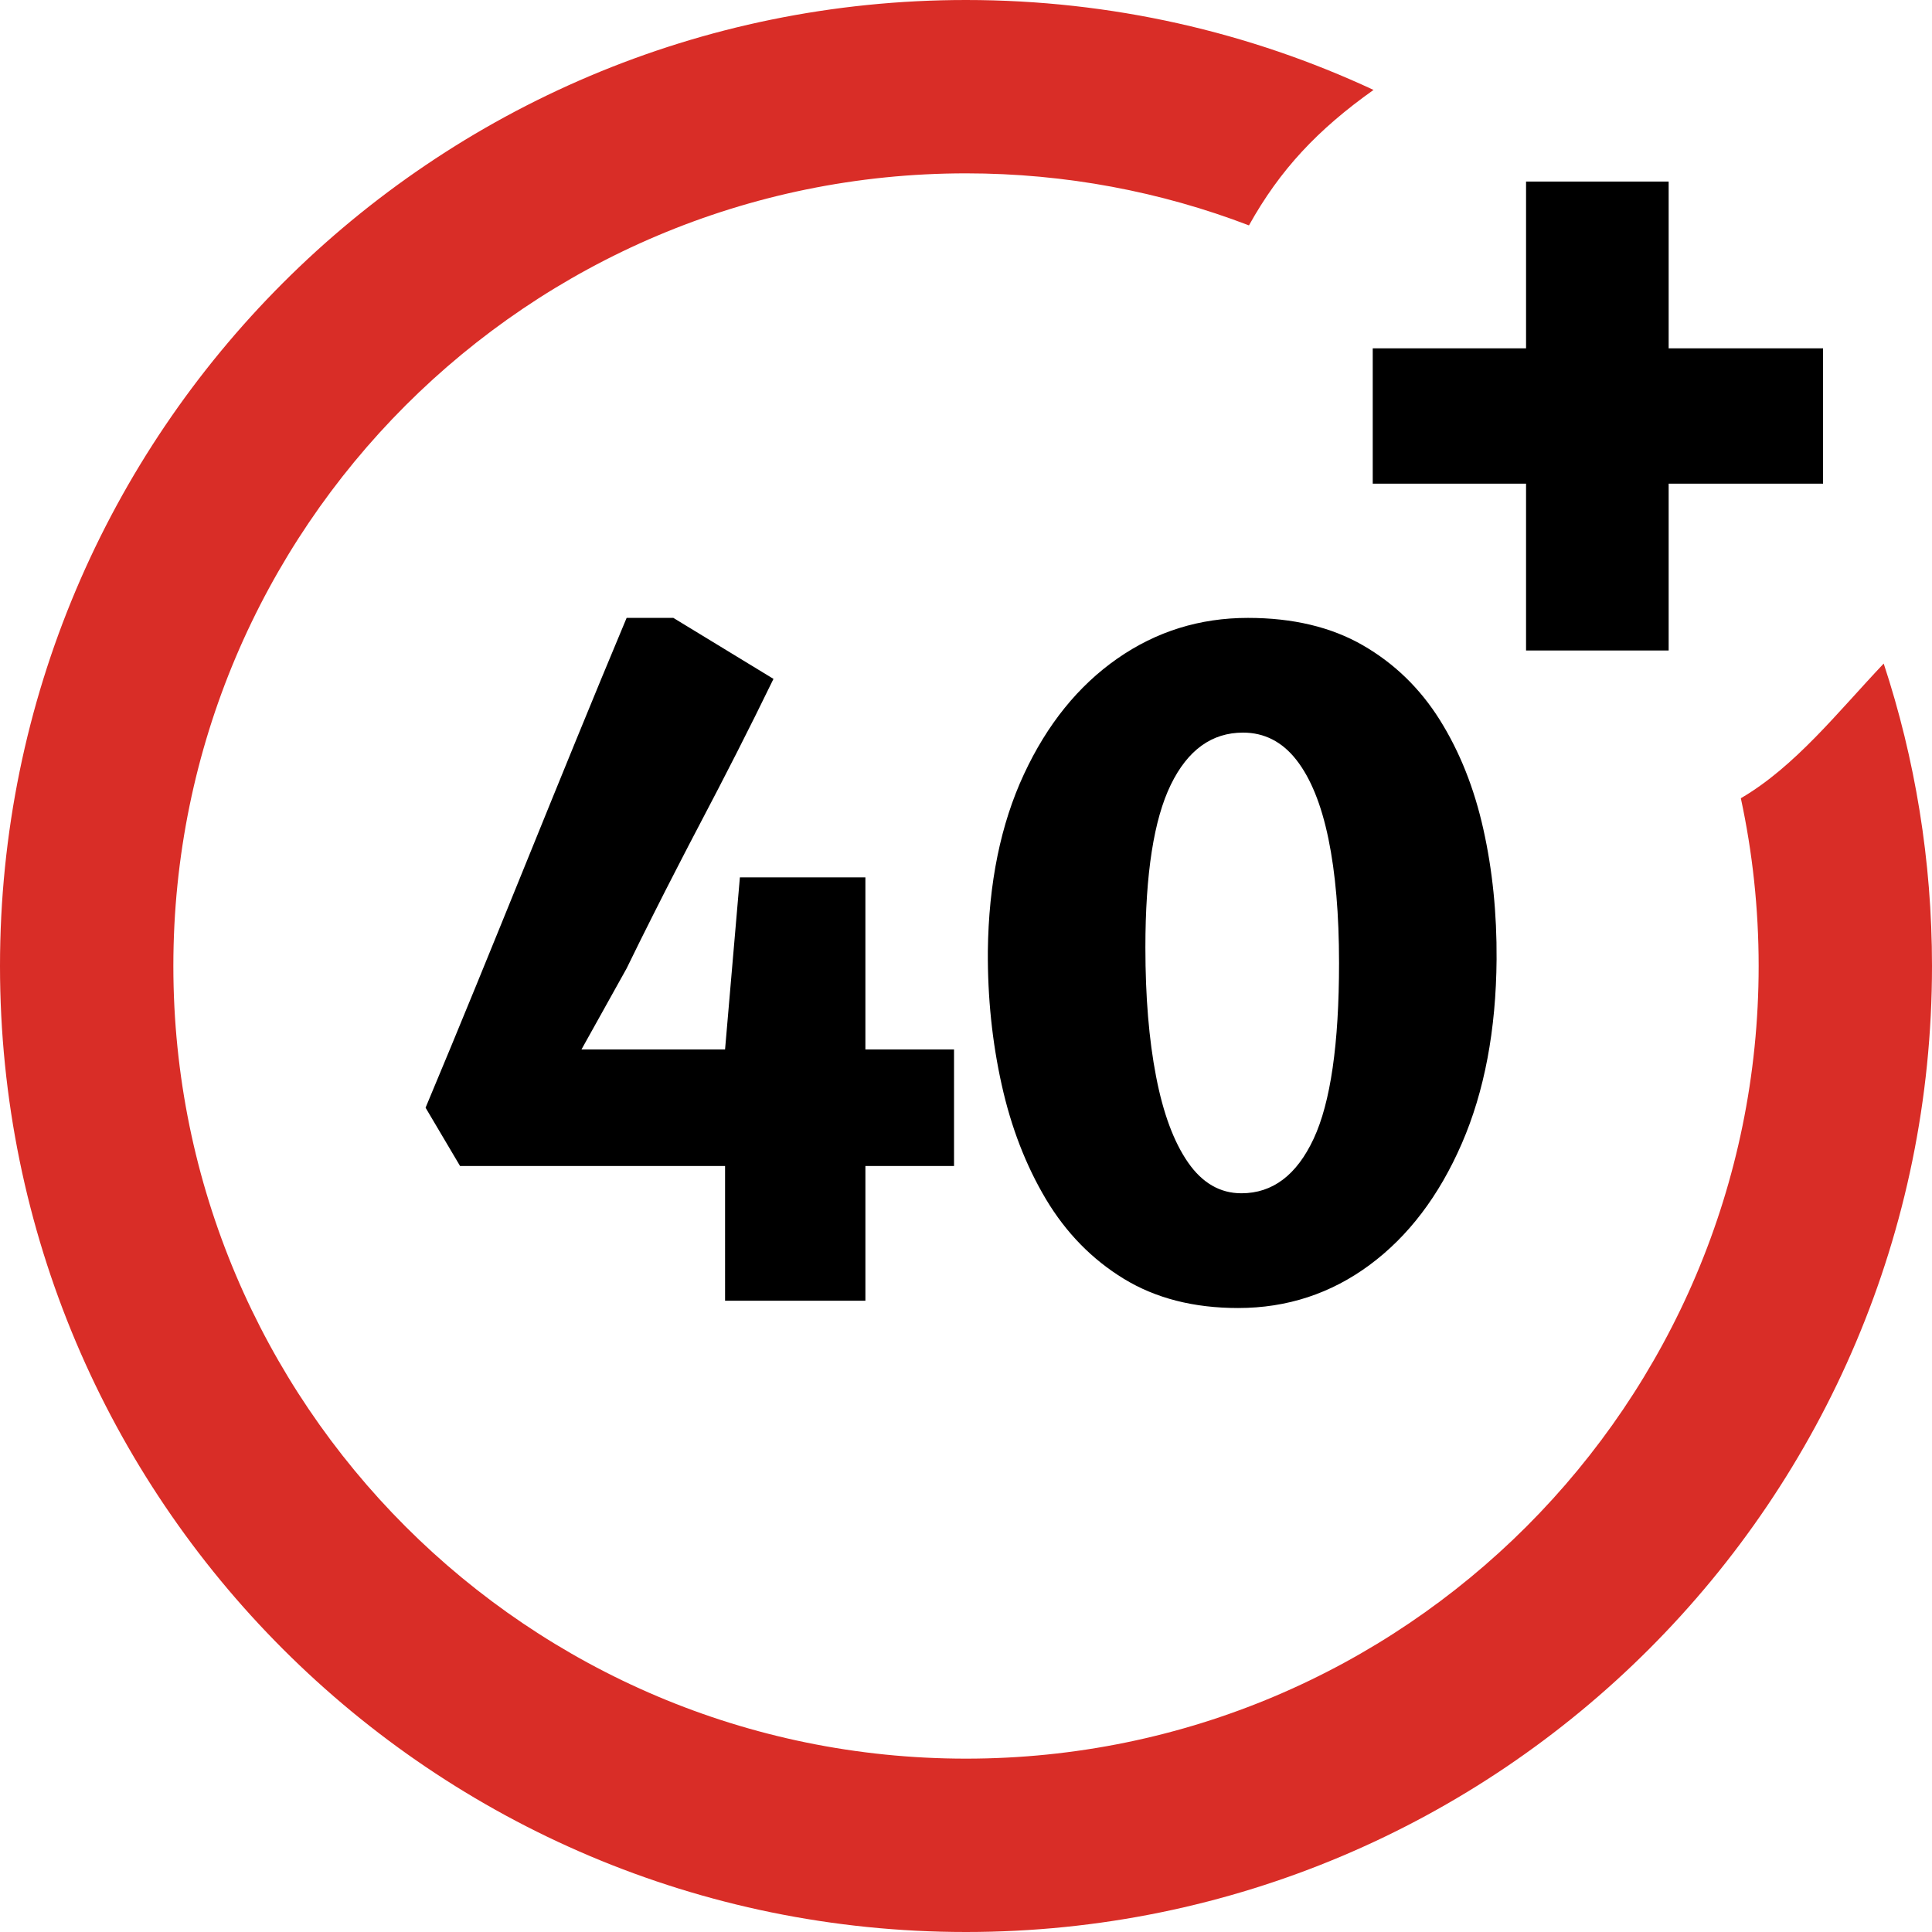 <svg xmlns="http://www.w3.org/2000/svg" shape-rendering="geometricPrecision" text-rendering="geometricPrecision" image-rendering="optimizeQuality" fill-rule="evenodd" clip-rule="evenodd" viewBox="0 0 512 512"><g fill-rule="nonzero"><path fill="#D92D27" d="M256 0c38.58 0 75.19 8.54 108 23.83-14.77 10.49-24.8 21.13-33.01 35.9-23.28-8.91-48.57-13.79-74.99-13.79-58.01 0-110.53 23.52-148.54 61.52-38 38.01-61.52 90.53-61.52 148.54 0 58 23.52 110.53 61.52 148.54 38.01 38 90.53 61.52 148.54 61.52 58 0 110.53-23.52 148.54-61.52 38-38.01 61.52-90.54 61.52-148.54 0-15.26-1.63-30.13-4.72-44.46 14.35-8.37 25.67-22.81 37.86-35.69 8.31 25.22 12.8 52.16 12.8 80.15 0 70.68-28.66 134.7-74.98 181.02C390.7 483.34 326.68 512 256 512c-70.69 0-134.7-28.66-181.02-74.98C28.66 390.7 0 326.68 0 256c0-70.69 28.66-134.7 74.98-181.02C121.3 28.66 185.31 0 256 0z"/><path d="M404.42 172.39v-44.21h-40.63V92.31h40.63v-44.2h37.79v44.2h40.92v35.87h-40.92v44.21h-37.79zm-76.31 174.25c-11.74 0-21.82-2.58-30.26-7.73-8.44-5.15-15.33-12.19-20.66-21.11-5.32-8.93-9.24-19.06-11.74-30.36-2.51-11.3-3.74-23.08-3.66-35.39.21-18.01 3.41-33.66 9.57-46.88 6.15-13.23 14.42-23.44 24.75-30.64 10.33-7.2 21.85-10.78 34.61-10.78 11.89 0 22.05 2.42 30.42 7.24 8.37 4.82 15.18 11.42 20.44 19.82 5.26 8.41 9.1 18.06 11.52 28.92 2.43 10.86 3.59 22.35 3.51 34.5-.14 18.74-3.22 35.02-9.23 48.85-6.02 13.84-14.13 24.53-24.39 32.13-10.26 7.6-21.9 11.43-34.88 11.43zM121.92 309l-9.14-15.45c18.09-43.11 35.21-86.68 53.28-129.8h12.39l26.53 16.16c-6.26 12.9-12.78 25.67-19.46 38.36-2.03 3.86-4.06 7.77-6.08 11.71-2.04 3.94-4.14 8.08-6.35 12.47-2.21 4.38-4.57 9.12-7.03 14.19l-11.96 21.47h38.05l3.93-45.6h33.26v45.6h23.49V309h-23.49v35.7h-37.19V309h-70.23zm207.07 7.23c8.26 0 14.64-4.82 19.13-14.43 4.49-9.61 6.74-25.14 6.74-46.61 0-12.86-.94-23.84-2.82-32.93s-4.71-16.05-8.48-20.87c-3.77-4.82-8.49-7.24-14.14-7.24-8.26 0-14.64 4.58-19.14 13.8-4.49 9.2-6.74 23.6-6.74 43.14 0 13.03.94 24.41 2.83 34.18 1.88 9.77 4.71 17.37 8.48 22.8 3.77 5.43 8.48 8.16 14.14 8.16z"/></g></svg>